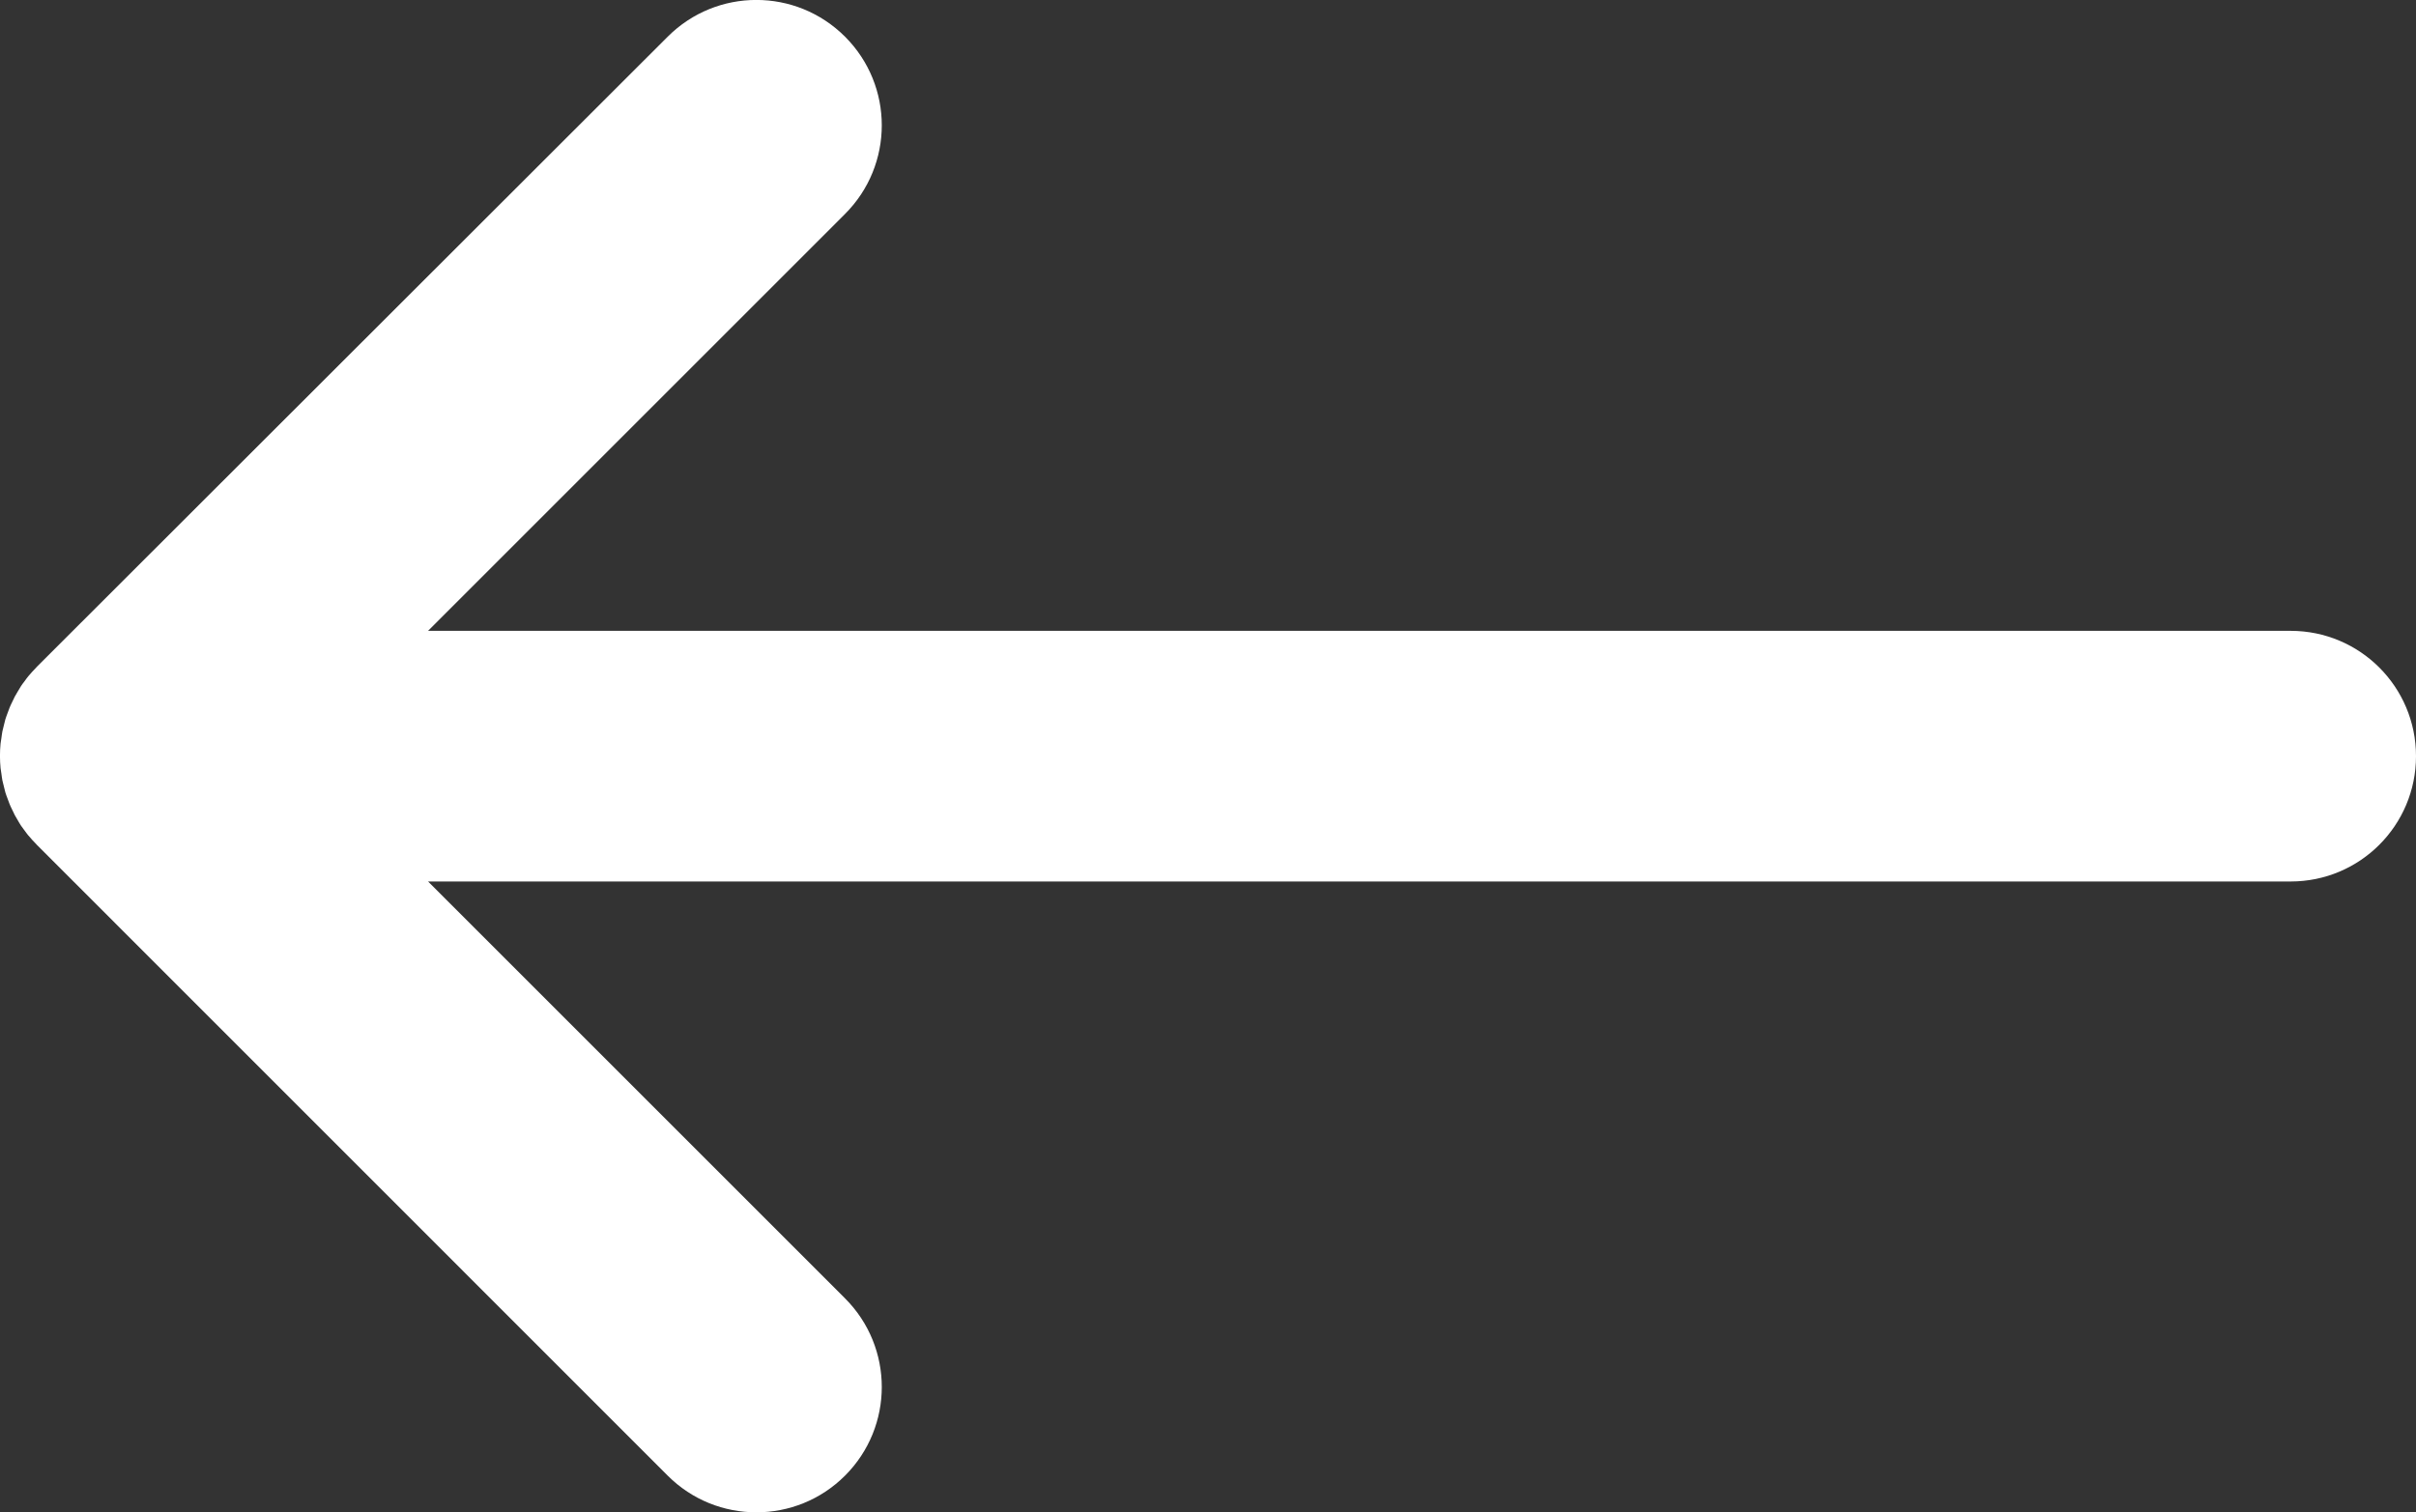 <?xml version="1.0" encoding="UTF-8"?>
<svg id="Capa_1" data-name="Capa 1" xmlns="http://www.w3.org/2000/svg" viewBox="0 0 212 132.73">
  <rect x="0" y="0" width="212" height="132.73" fill="#333333" stroke="none"/>
  <defs>
    <style>
      .cls-1 {
        fill: #fff;
      }
    </style>
  </defs>
  <path class="cls-1" d="M2.49,73.34c-.11-.13-.2-.27-.31-.41-.11-.15-.23-.3-.33-.45-.11-.16-.2-.33-.3-.5-.08-.14-.17-.28-.25-.43-.09-.17-.17-.34-.25-.52-.07-.15-.15-.3-.21-.46-.07-.17-.13-.34-.19-.51-.06-.17-.13-.33-.18-.51-.05-.17-.09-.35-.13-.52-.04-.17-.09-.35-.13-.53-.04-.2-.06-.4-.09-.61-.02-.15-.05-.3-.07-.46-.07-.72-.07-1.45,0-2.17,.02-.15,.04-.3,.07-.46,.03-.2,.05-.41,.09-.61,.04-.18,.08-.35,.13-.53,.04-.17,.08-.35,.13-.52,.05-.17,.12-.34,.18-.51,.06-.17,.12-.34,.19-.51,.06-.16,.14-.31,.21-.46,.08-.17,.16-.35,.25-.52,.08-.15,.17-.28,.25-.43,.1-.17,.19-.33,.3-.5,.1-.16,.22-.3,.33-.45,.1-.14,.2-.28,.31-.41,.22-.26,.45-.52,.69-.76,.01-.01,.03-.03,.04-.05L58.59,3.22c4.3-4.3,11.26-4.3,15.56,0,4.3,4.3,4.3,11.26,0,15.56L37.56,55.37H201c6.08,0,11,4.92,11,11s-4.92,11-11,11H37.56s36.59,36.59,36.59,36.59c4.3,4.3,4.3,11.26,0,15.56-2.15,2.15-4.96,3.22-7.78,3.22s-5.63-1.07-7.78-3.22L3.22,74.14s-.03-.03-.04-.05c-.24-.24-.47-.49-.69-.76Z"/>
</svg>